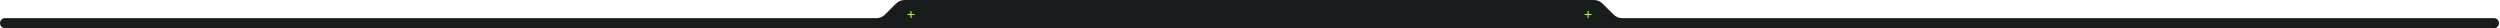 <?xml version="1.0" encoding="UTF-8"?> <svg xmlns="http://www.w3.org/2000/svg" width="2481" height="28" viewBox="0 0 2481 28" fill="none"><path d="M878.251 14.488C876 16.737 872.949 18 869.768 18H5C2.239 18 0 20.239 0 23C0 25.761 2.239 28 5 28H2475C2477.76 28 2480 25.761 2480 23C2480 20.239 2477.76 18 2475 18H1609.87C1606.71 18 1603.68 16.753 1601.43 14.528L1590.26 3.472C1588.01 1.248 1584.98 0 1581.82 0H897.715C894.533 0 891.482 1.263 889.232 3.512L878.251 14.488Z" fill="#191C1D"></path><path d="M907.52 13.84V14.896H904.608V17.808H903.536V14.896H900.64V13.84H903.536V10.928H904.608V13.84H907.52Z" fill="#AEFF36"></path><path d="M1579.52 13.84V14.896H1576.61V17.808H1575.54V14.896H1572.64V13.84H1575.54V10.928H1576.61V13.84H1579.52Z" fill="#AEFF36"></path></svg> 
